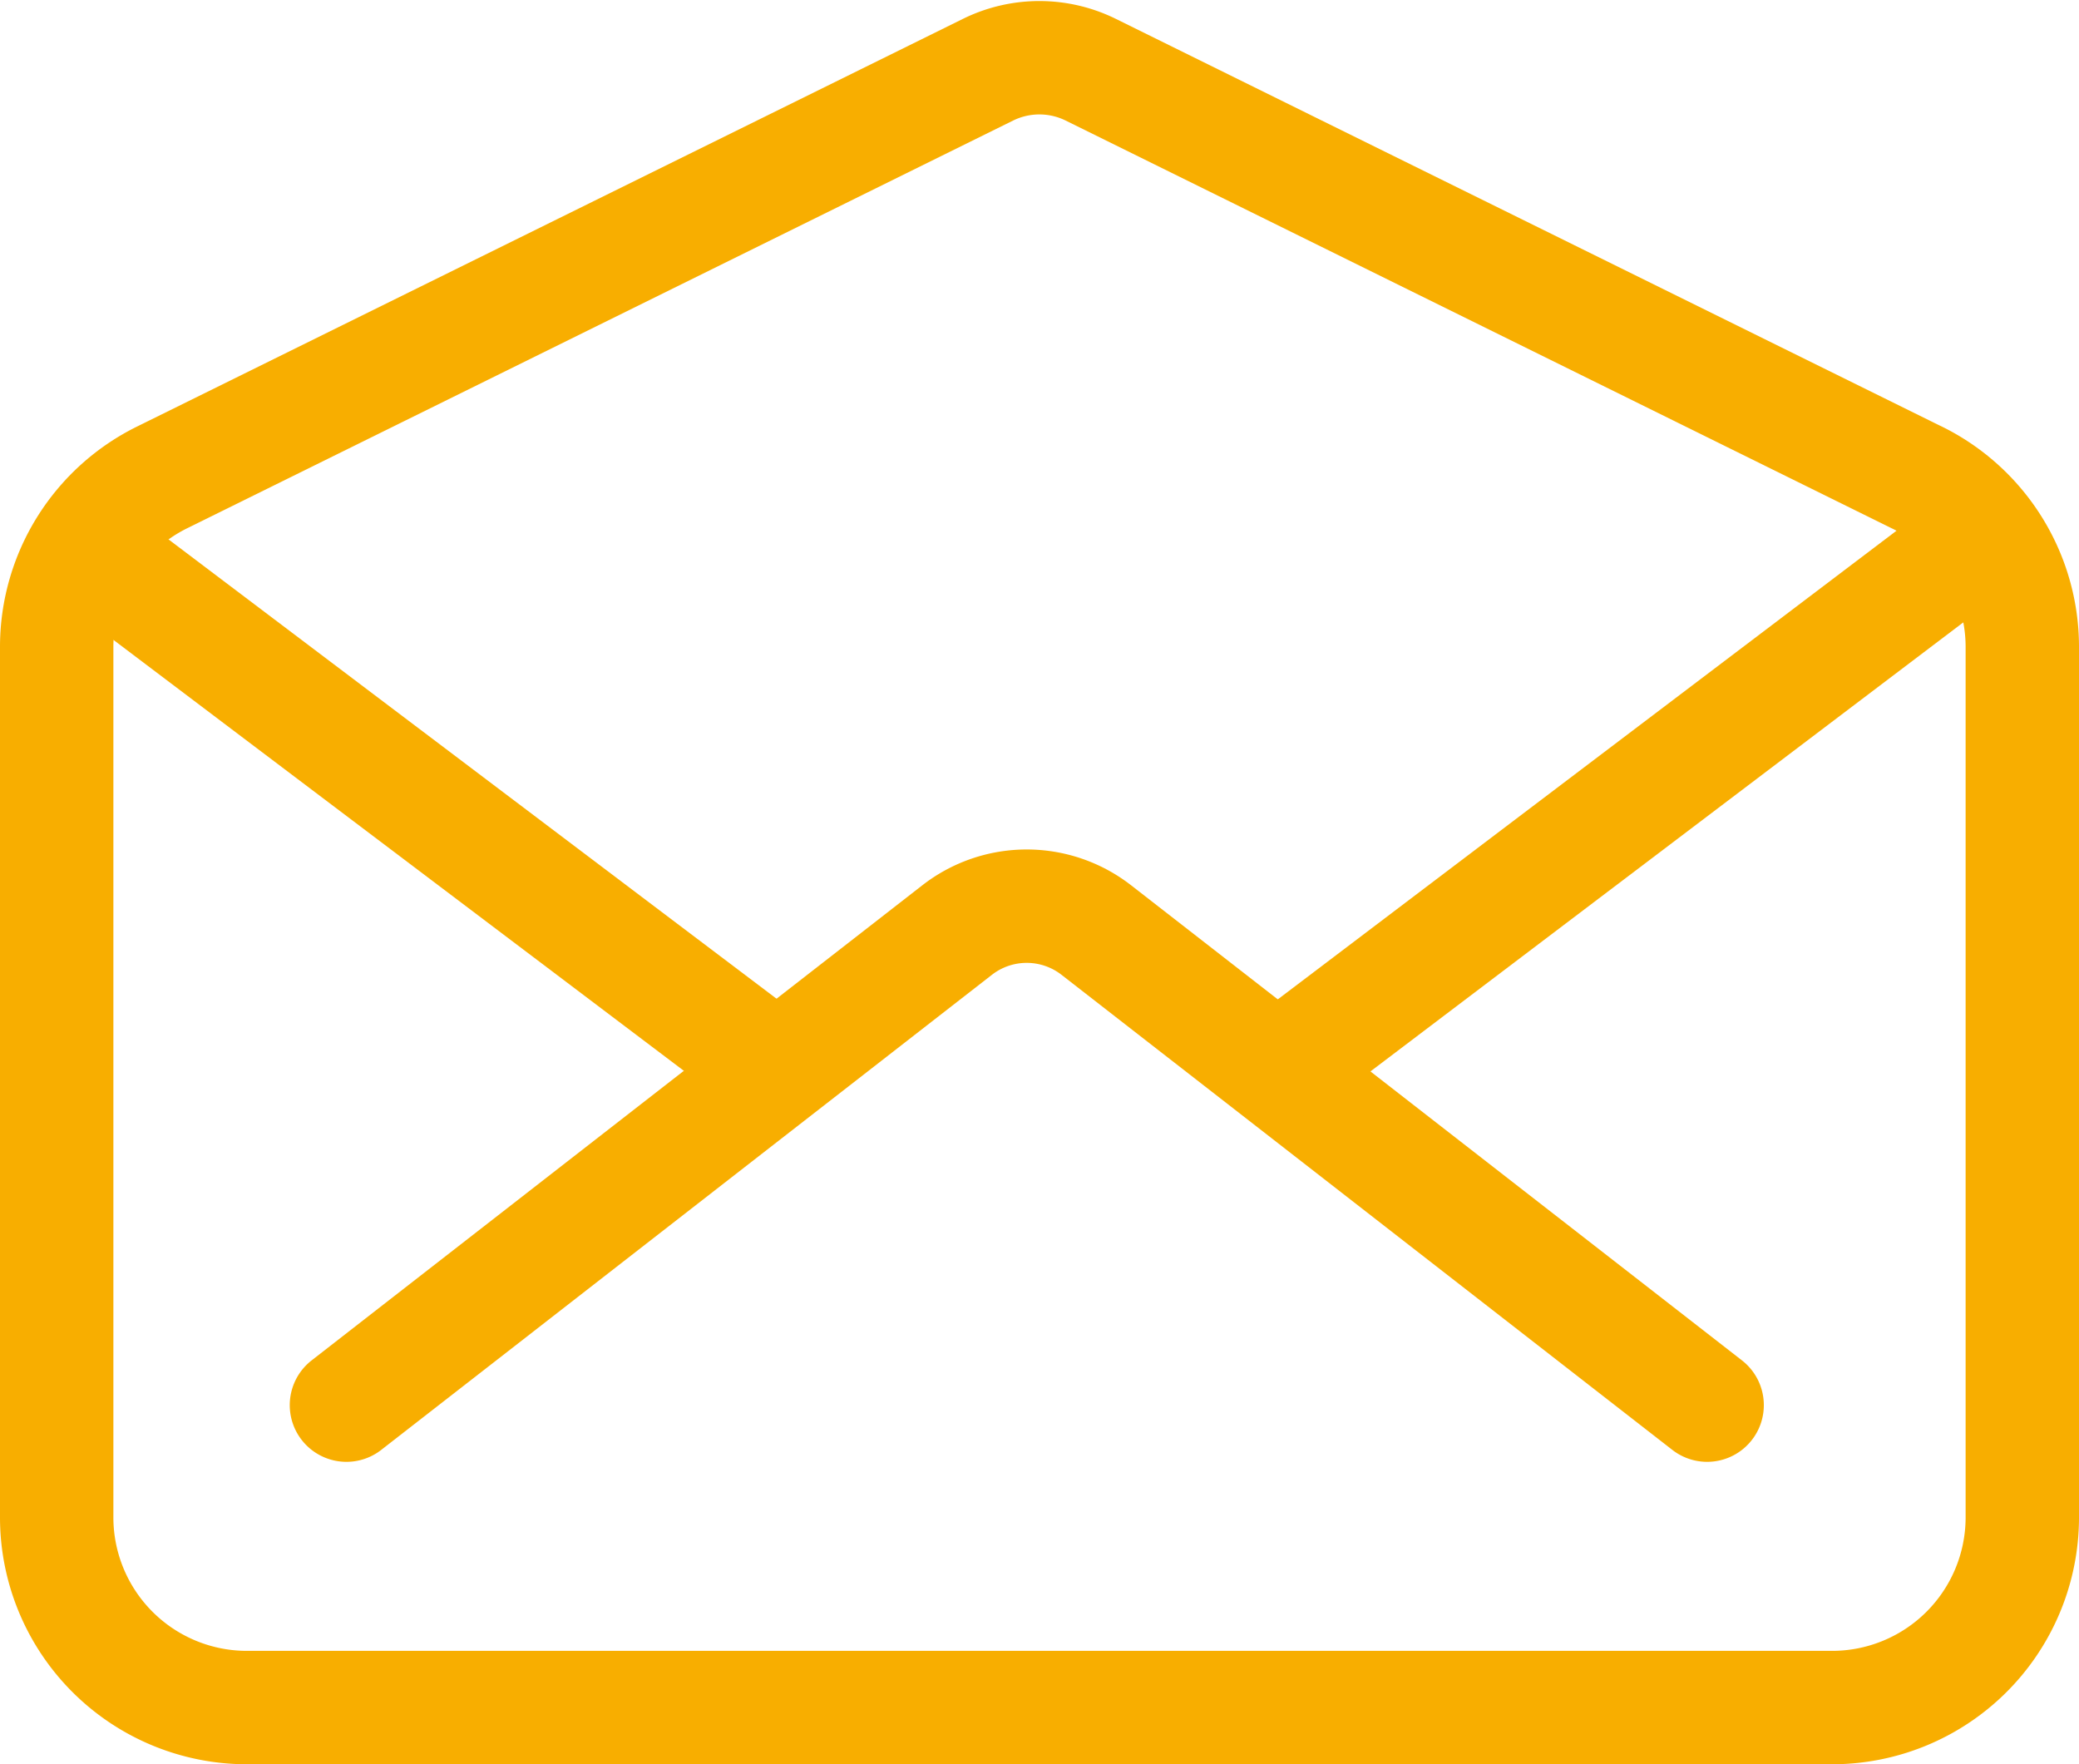 <svg xmlns="http://www.w3.org/2000/svg" width="73.344" height="62.233"><g fill="none" stroke="#f8ae00" stroke-linecap="round" stroke-linejoin="round" stroke-width="4"><path data-name="パス 3051" d="M67.603 16.833 38.48 2.459a4.1 4.1 0 0 0-3.624 0L5.734 16.833A6.667 6.667 0 0 0 2 22.797v30.77a6.711 6.711 0 0 0 6.754 6.667H64.59a6.711 6.711 0 0 0 6.754-6.667V22.796a6.667 6.667 0 0 0-3.74-5.964Z"/><path data-name="パス 3052" d="M60.225 49.566 38.677 32.808a4 4 0 0 0-4.912 0L12.222 49.566"/><path data-name="パス 3053" d="m45.557 37.399 22.668-17.168"/><path data-name="パス 3054" d="m4.221 20.231 23.168 17.5"/></g></svg>